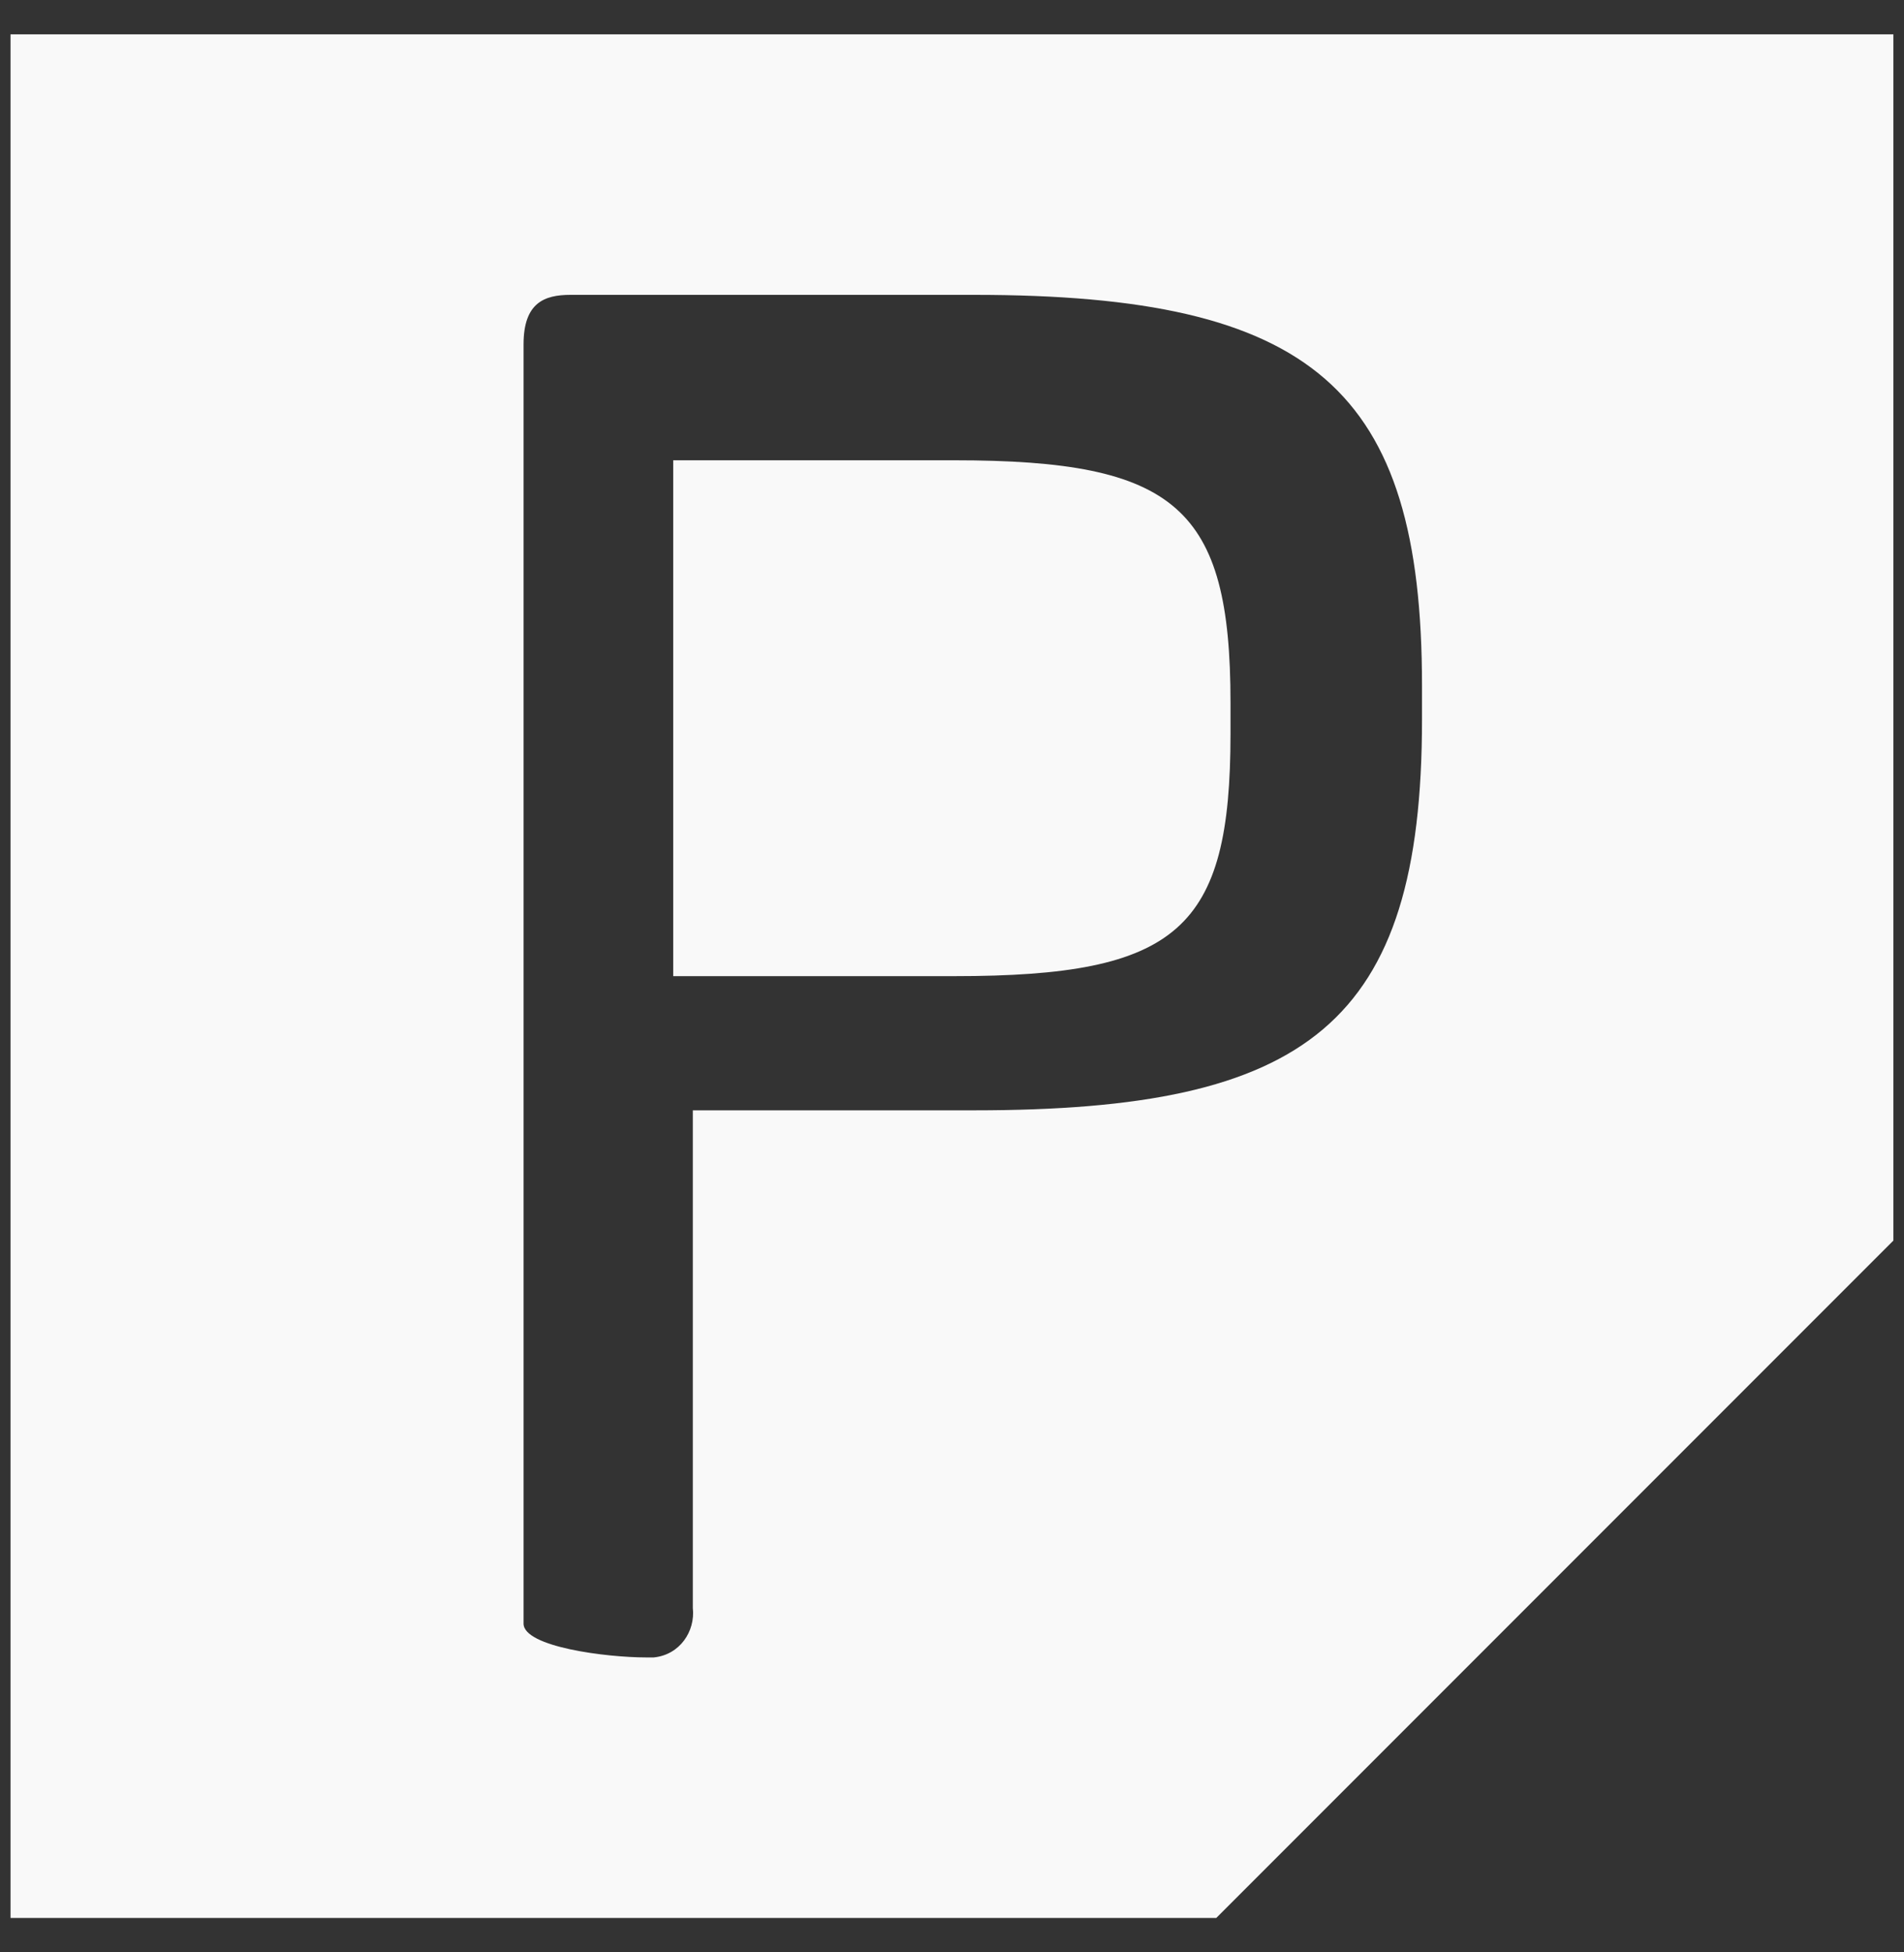 <svg width="40" height="41" viewBox="0 0 40 41" fill="none" xmlns="http://www.w3.org/2000/svg">
<rect x="0" y="0" width="40" height="41" fill="#333333" stroke="none"/>
<path d="M20.051 9.666H14.143V20.499H20.051C24.756 20.499 25.851 19.514 25.851 15.411V14.754C25.851 10.651 24.702 9.666 20.051 9.666Z" fill="#F9F9F9"/>
<path d="M0.221 0.721V40.277H25.552L39.777 26.052V0.721H0.221ZM29.874 15.11C29.874 21.511 27.467 23.317 20.464 23.317H14.555V33.767C14.61 34.259 14.281 34.752 13.734 34.806H13.57C12.749 34.806 10.999 34.587 10.999 34.095V7.232C10.999 6.356 11.437 6.192 11.984 6.192H20.464C27.576 6.192 29.874 8.162 29.874 14.399V15.11Z" fill="#F9F9F9"/>
</svg>
